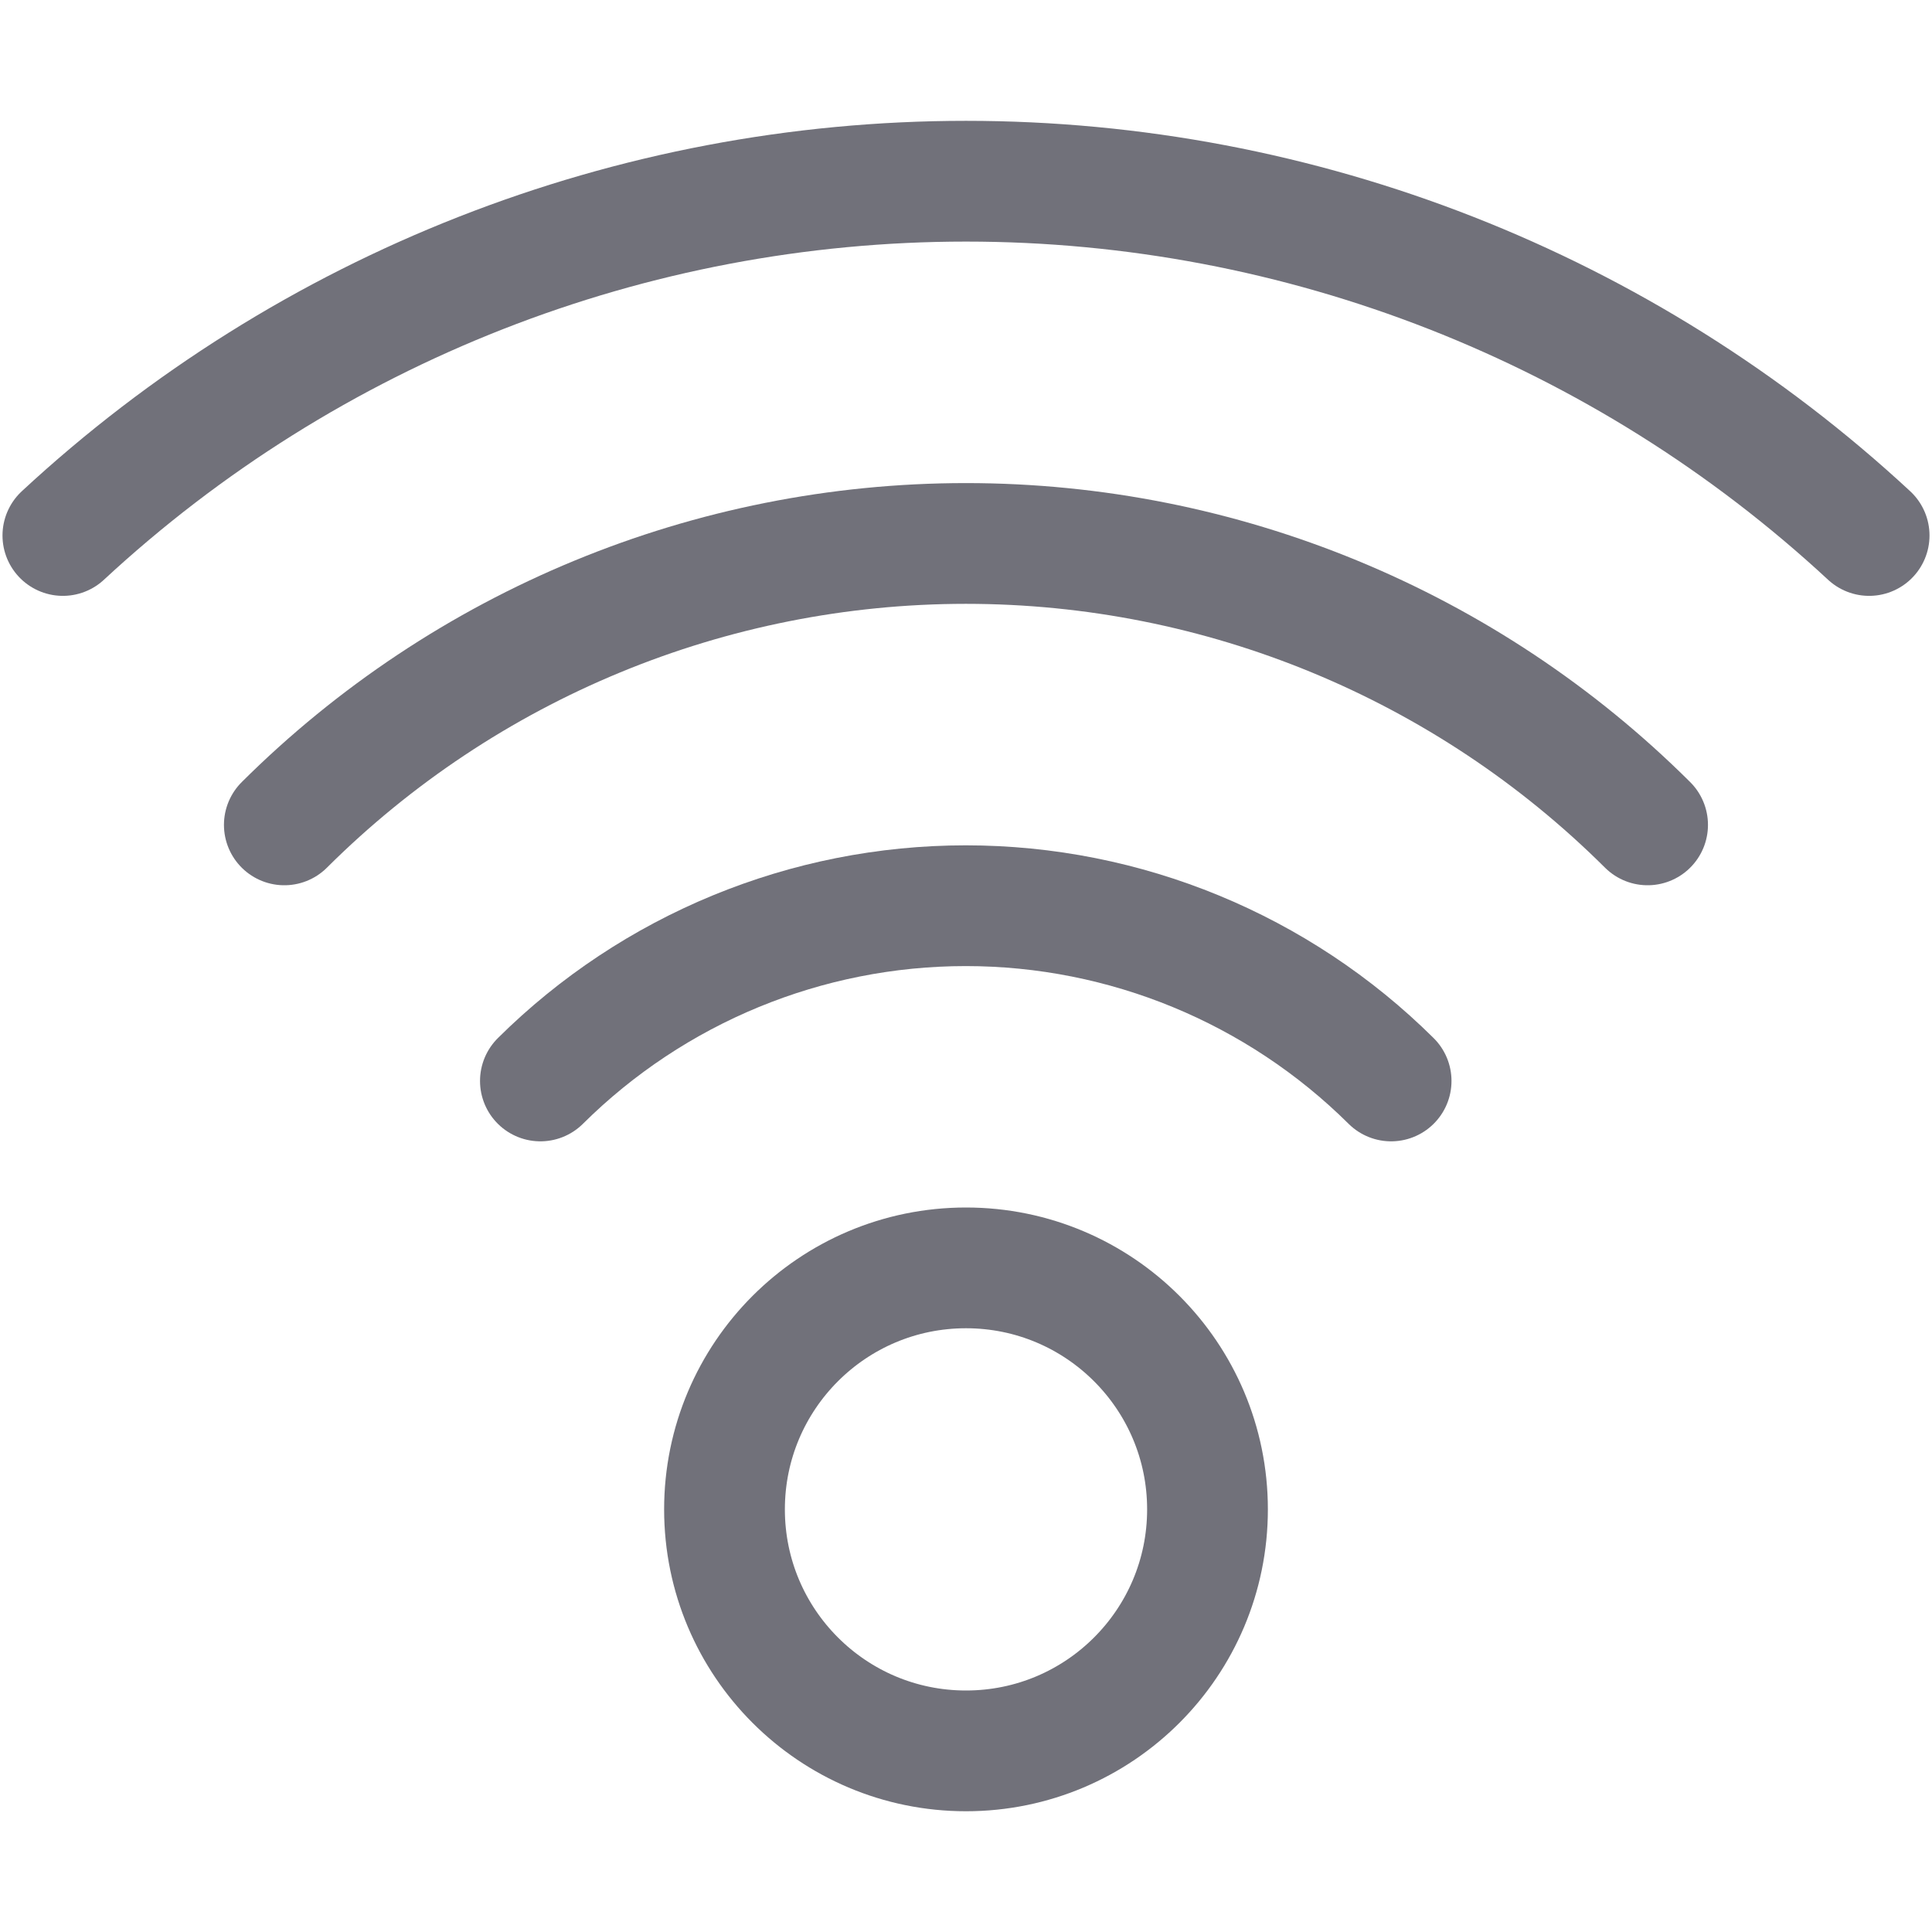 <?xml version="1.0" encoding="utf-8"?><!-- Скачано с сайта svg4.ru / Downloaded from svg4.ru -->
<svg width="800px" height="800px" viewBox="0 0 24 24" fill="none" xmlns="http://www.w3.org/2000/svg">
<path d="M12 21.75C13.657 21.75 15 20.407 15 18.75C15 17.093 13.657 15.75 12 15.75C10.343 15.75 9 17.093 9 18.75C9 20.407 10.343 21.75 12 21.75Z" stroke="#71717A" stroke-width="1.5" stroke-linecap="round" stroke-linejoin="round"/>
<path d="M6.713 13.428C8.118 12.034 10.017 11.251 11.997 11.251C13.977 11.251 15.876 12.034 17.281 13.428" stroke="#71717A" stroke-width="1.5" stroke-linecap="round" stroke-linejoin="round"/>
<path d="M3.532 10.247C5.781 8.008 8.825 6.751 11.999 6.751C15.174 6.751 18.218 8.008 20.467 10.247" stroke="#71717A" stroke-width="1.5" stroke-linecap="round" stroke-linejoin="round"/>
<path d="M0.781 6.652C3.832 3.823 7.839 2.251 12 2.251C16.161 2.251 20.168 3.823 23.219 6.652" stroke="#71717A" stroke-width="1.5" stroke-linecap="round" stroke-linejoin="round"/>
</svg>